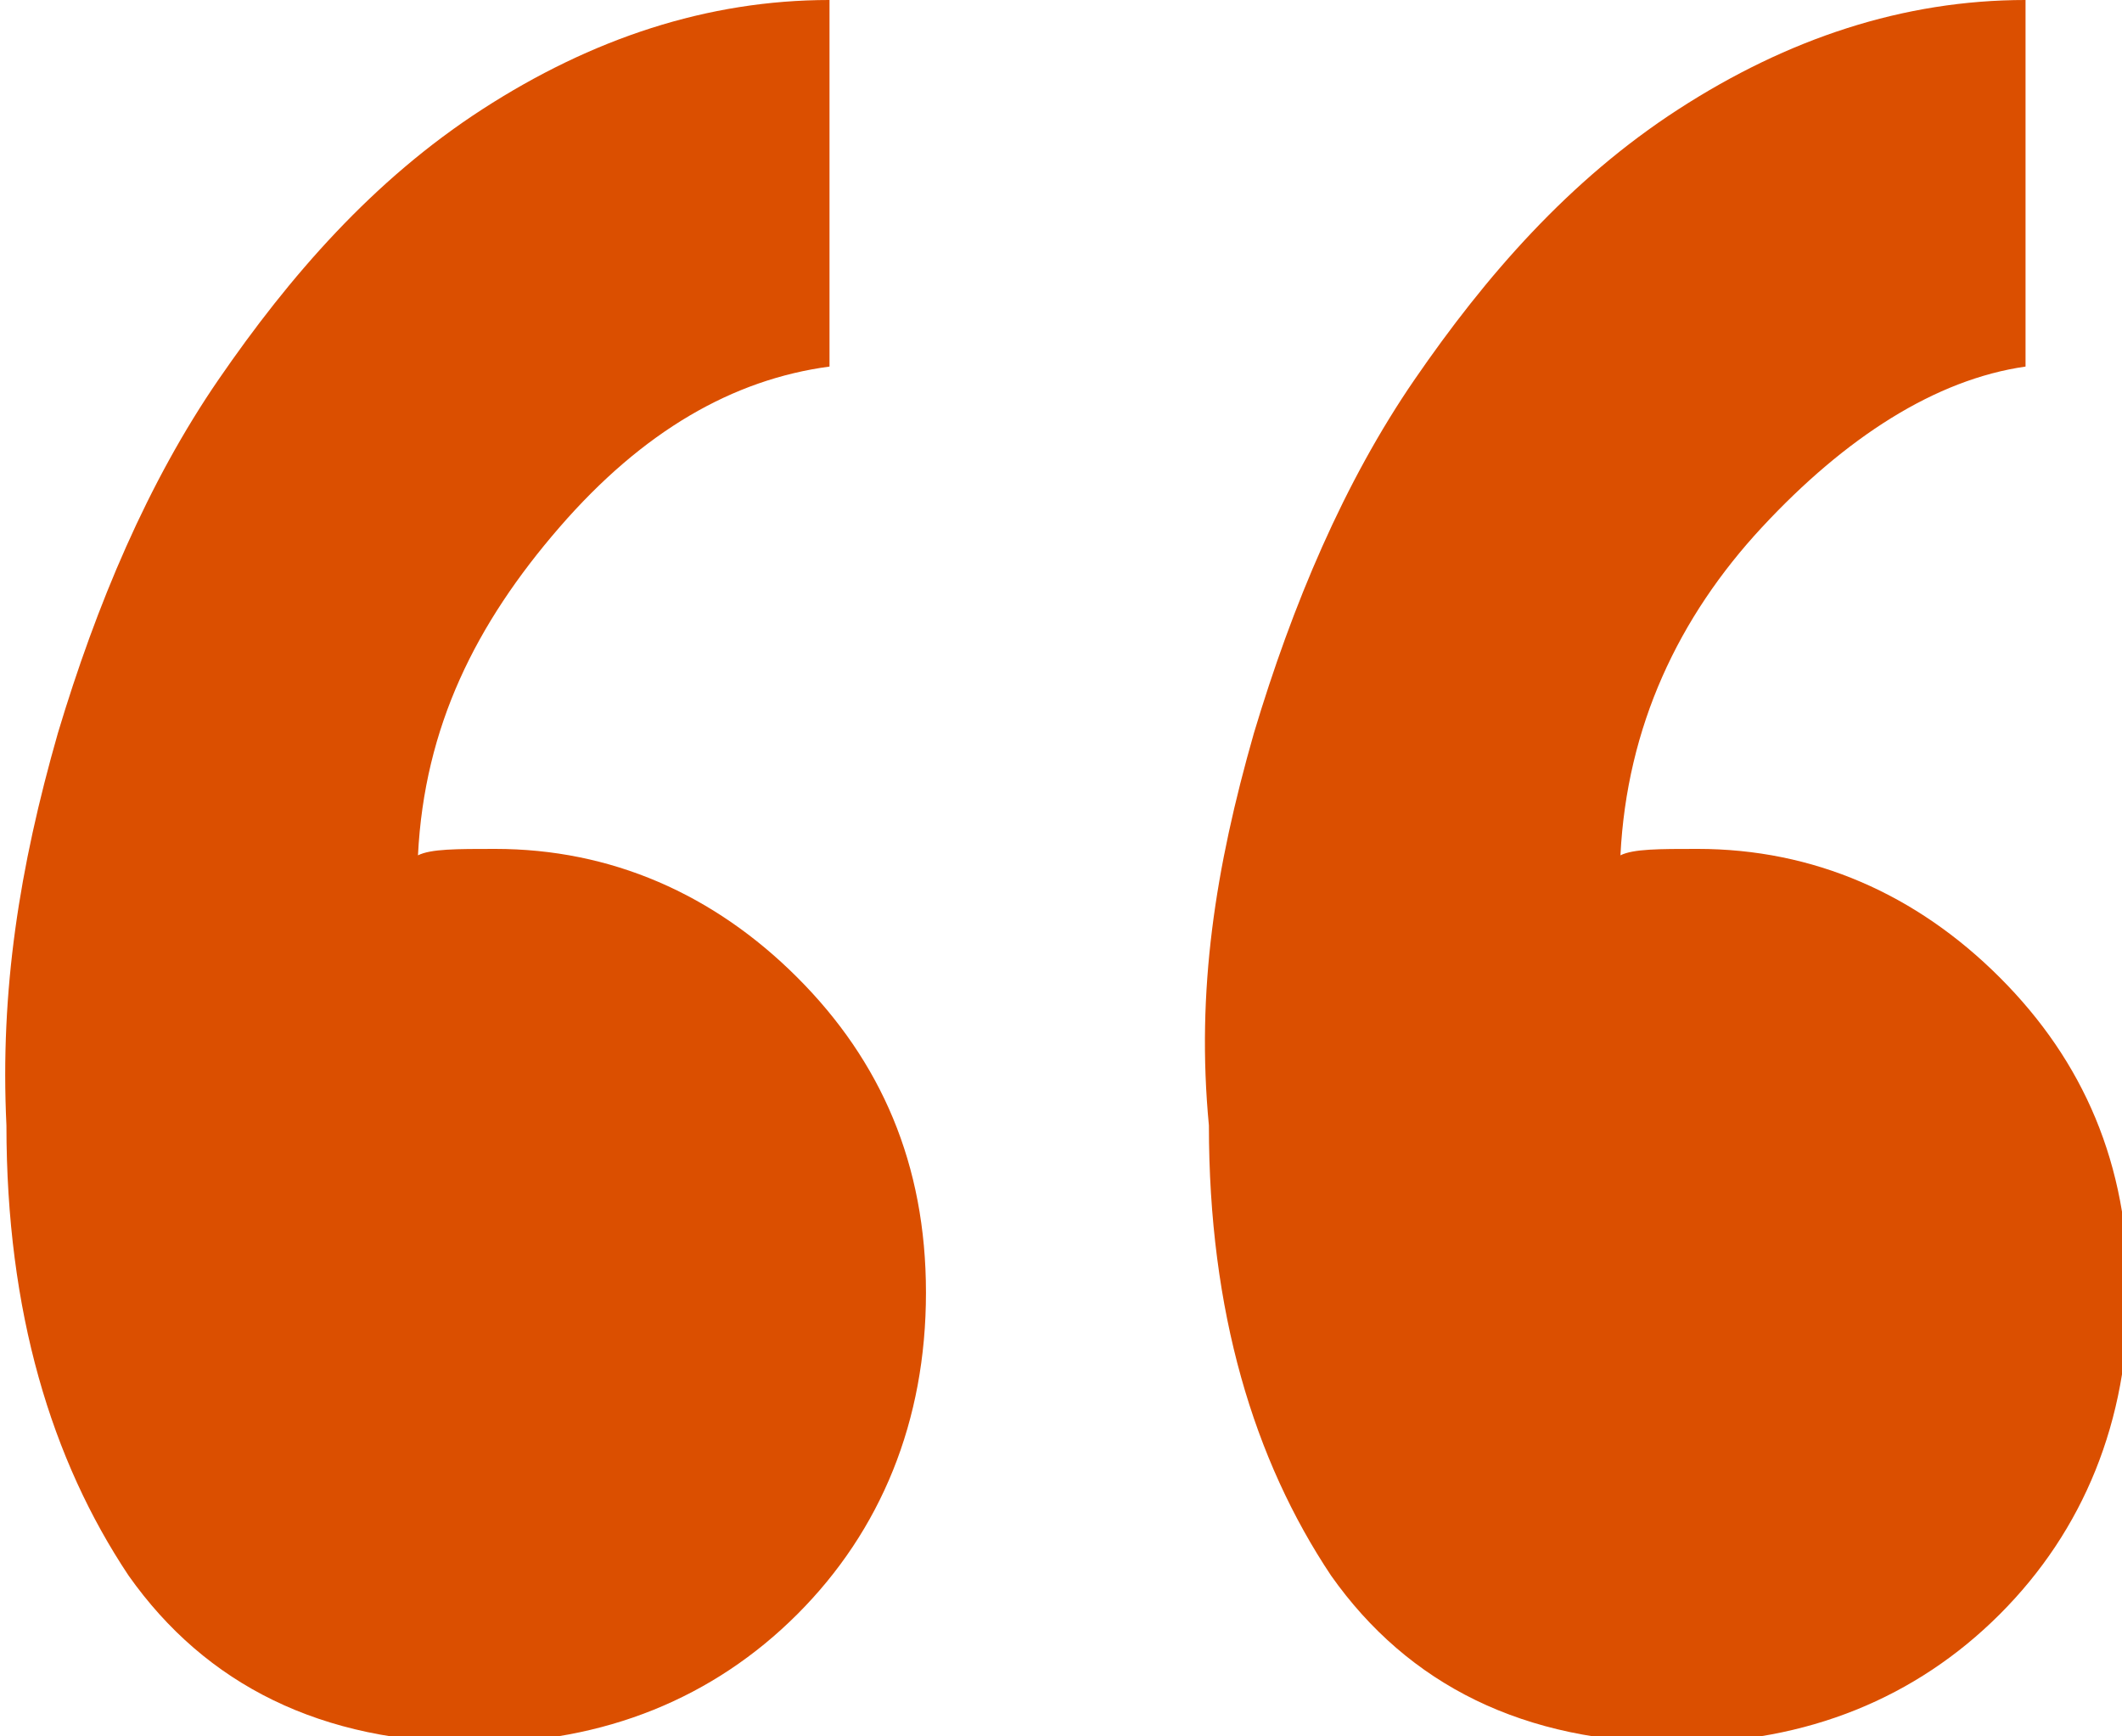 <!-- Generator: Adobe Illustrator 19.1.0, SVG Export Plug-In  -->
<svg version="1.1"
	 xmlns="http://www.w3.org/2000/svg" xmlns:xlink="http://www.w3.org/1999/xlink" 
	 x="0px" y="0px" width="33px" height="27px" viewBox="0 0 33 27" style="enable-background:new 0 0 33 27;" xml:space="preserve">
<style type="text/css">
	.st0{fill:#DB4F00;}
</style>
<defs>
</defs>
<g>
	<path class="st0" d="M0.9,11.4c0.6-2,1.4-3.9,2.5-5.5s2.4-3.1,4.1-4.2c1.7-1.1,3.5-1.7,5.4-1.7v5.7C11.4,5.9,10,6.7,8.7,8.2
		s-2.1,3.1-2.2,5.1c0.2-0.1,0.6-0.1,1.2-0.1c1.8,0,3.4,0.7,4.7,2s2,2.9,2,4.9c0,2-0.7,3.7-2,5c-1.3,1.3-3,2-5,2
		c-2.4,0-4.2-0.9-5.4-2.6c-1.2-1.8-1.9-4.1-1.9-7C0,15.4,0.3,13.5,0.9,11.4z M19.5,11.4c0.6-2,1.4-3.9,2.5-5.5s2.4-3.1,4.1-4.2
		c1.7-1.1,3.5-1.7,5.4-1.7v5.7c-1.4,0.2-2.8,1.1-4.1,2.5s-2.1,3.1-2.2,5.1c0.2-0.1,0.6-0.1,1.2-0.1c1.8,0,3.4,0.7,4.7,2s2,2.9,2,4.9
		c0,2-0.7,3.7-2,5c-1.3,1.3-3,2-5,2c-2.4,0-4.2-0.9-5.4-2.6c-1.2-1.8-1.9-4.1-1.9-7C18.6,15.4,18.9,13.5,19.5,11.4z"/>
</g>
</svg>
